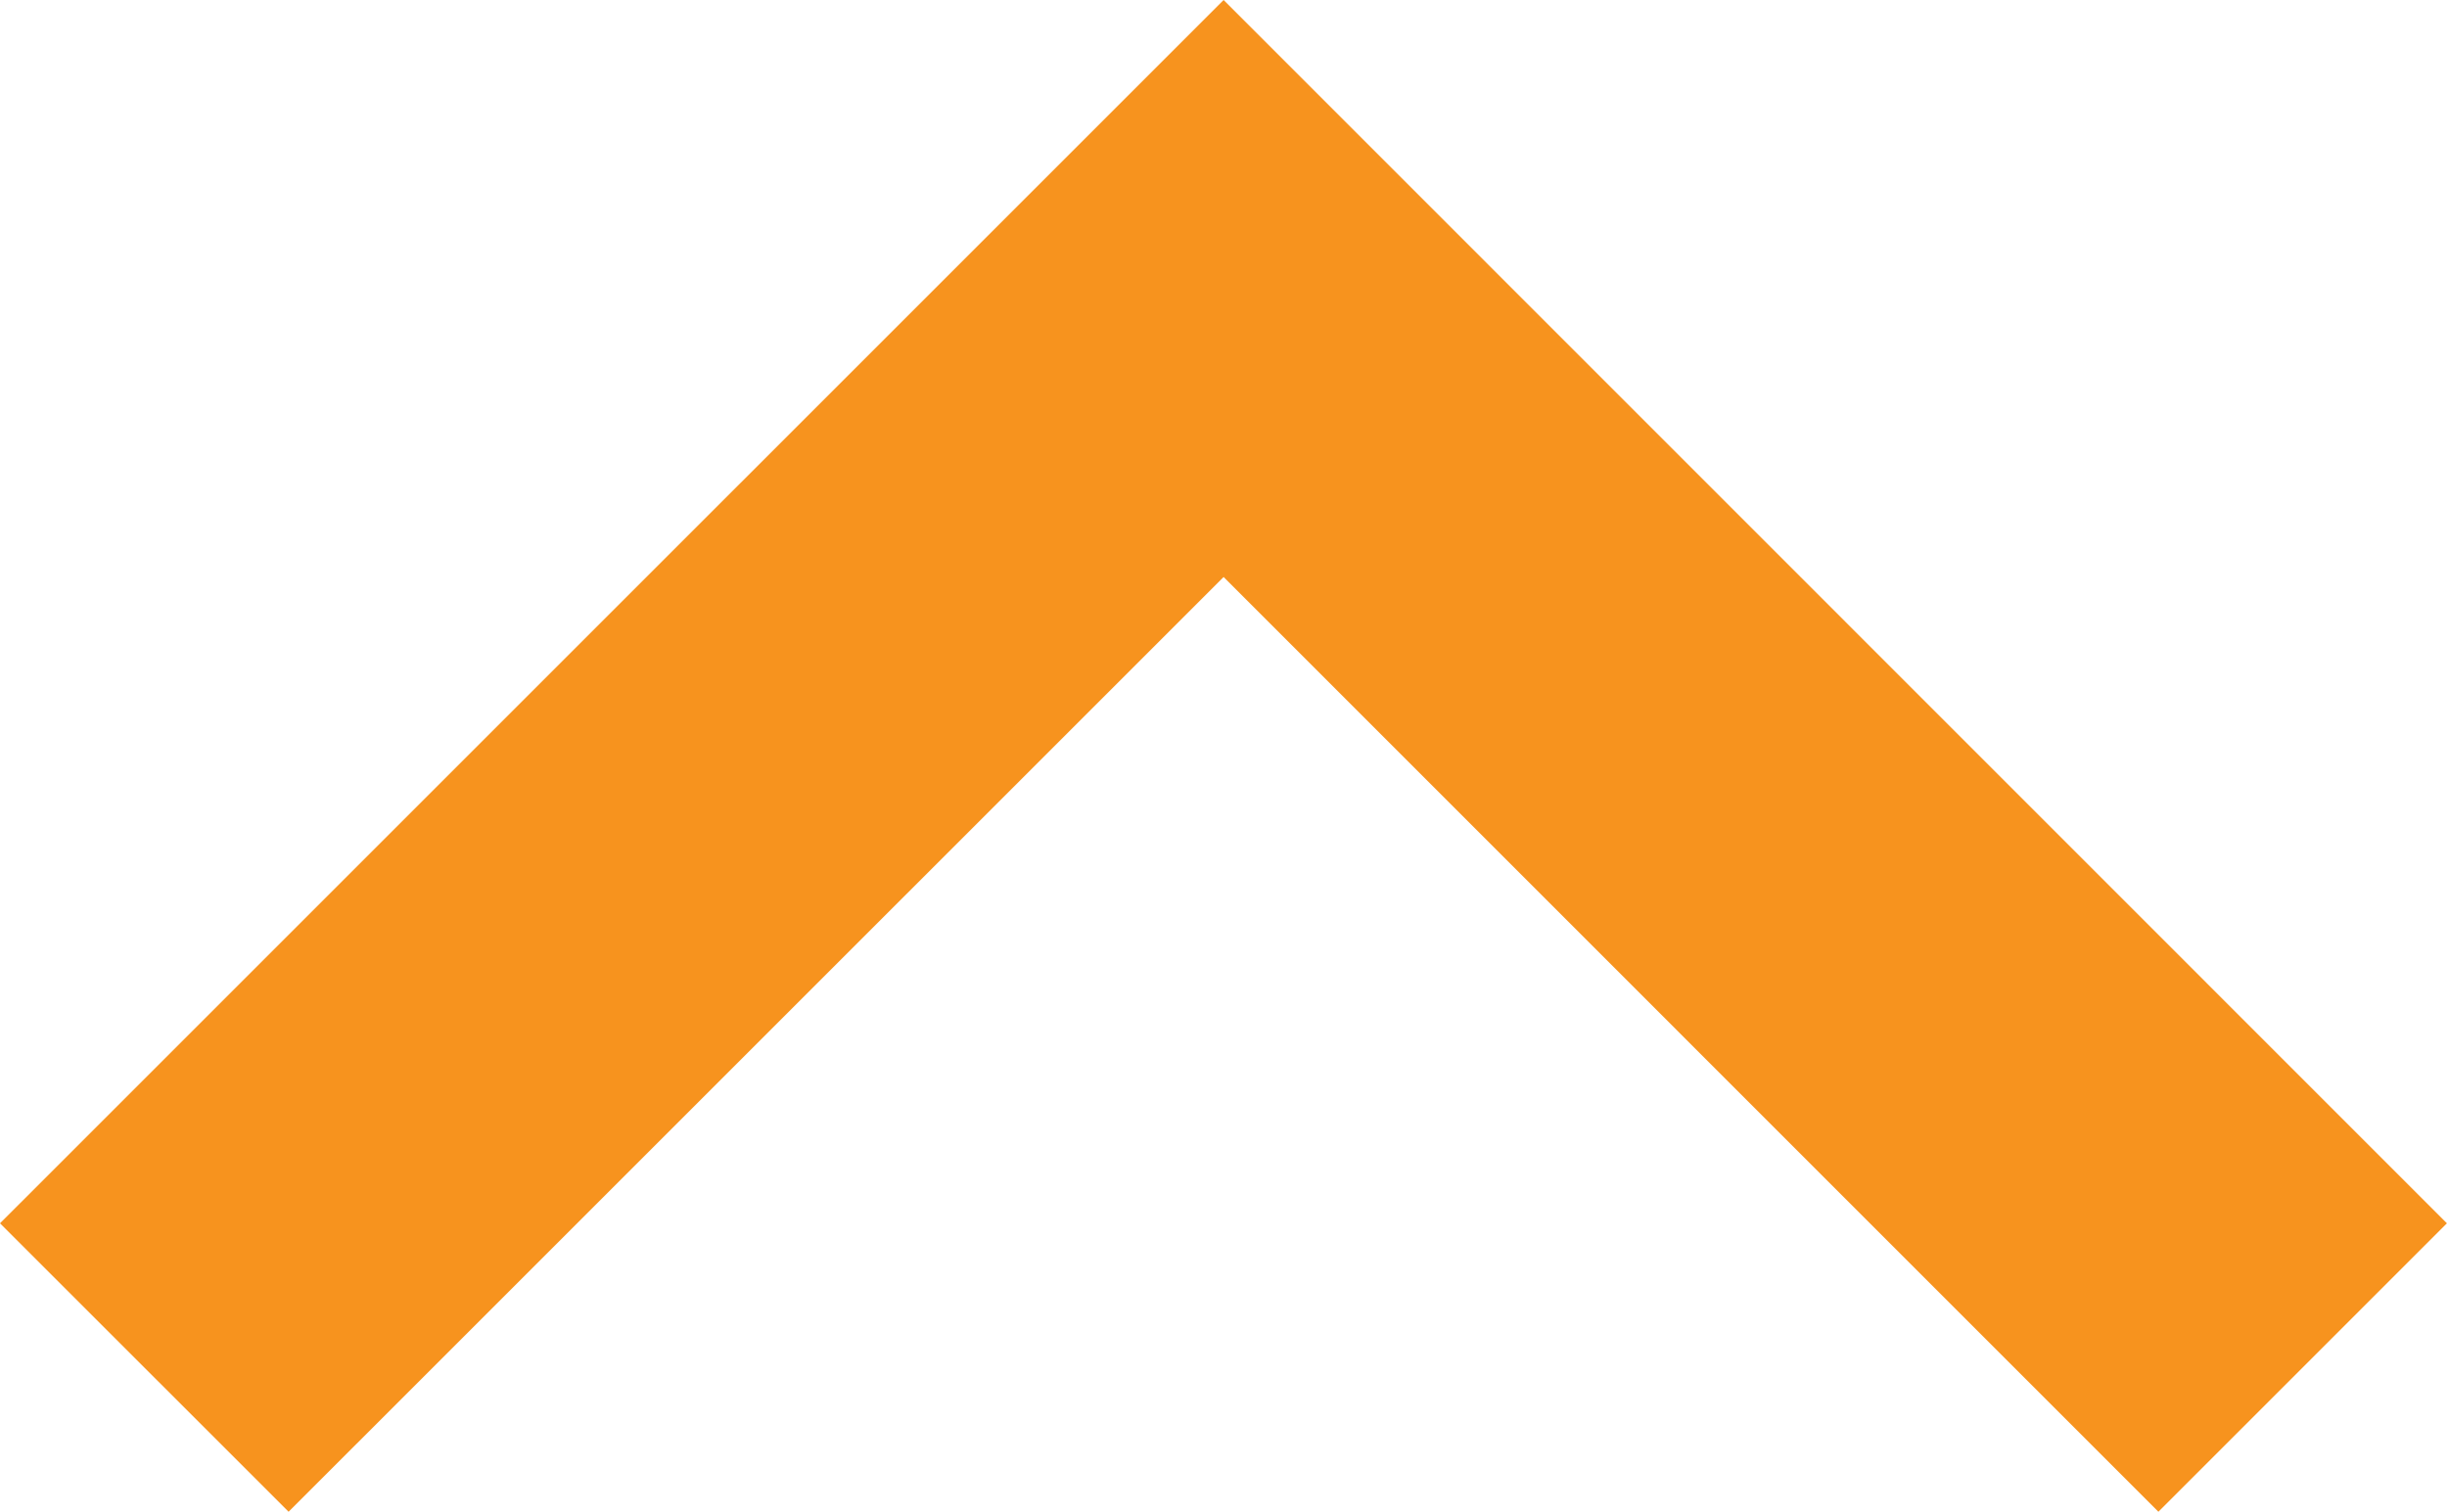 <?xml version="1.0" encoding="utf-8"?>
<!-- Generator: Adobe Illustrator 16.0.0, SVG Export Plug-In . SVG Version: 6.00 Build 0)  -->
<!DOCTYPE svg PUBLIC "-//W3C//DTD SVG 1.1//EN" "http://www.w3.org/Graphics/SVG/1.1/DTD/svg11.dtd">
<svg version="1.1" id="Layer_1" xmlns="http://www.w3.org/2000/svg" xmlns:xlink="http://www.w3.org/1999/xlink" x="0px" y="0px"
	 width="21.782px" height="13.459px" viewBox="6.45 0.058 21.782 13.459" enable-background="new 6.45 0.058 21.782 13.459"
	 xml:space="preserve">
<g>
	<g>
		<polygon fill="#F7931E" points="6.45,10.949 9.019,13.517 17.342,5.195 25.663,13.517 28.231,10.949 17.342,0.058 		"/>
	</g>
</g>
</svg>
